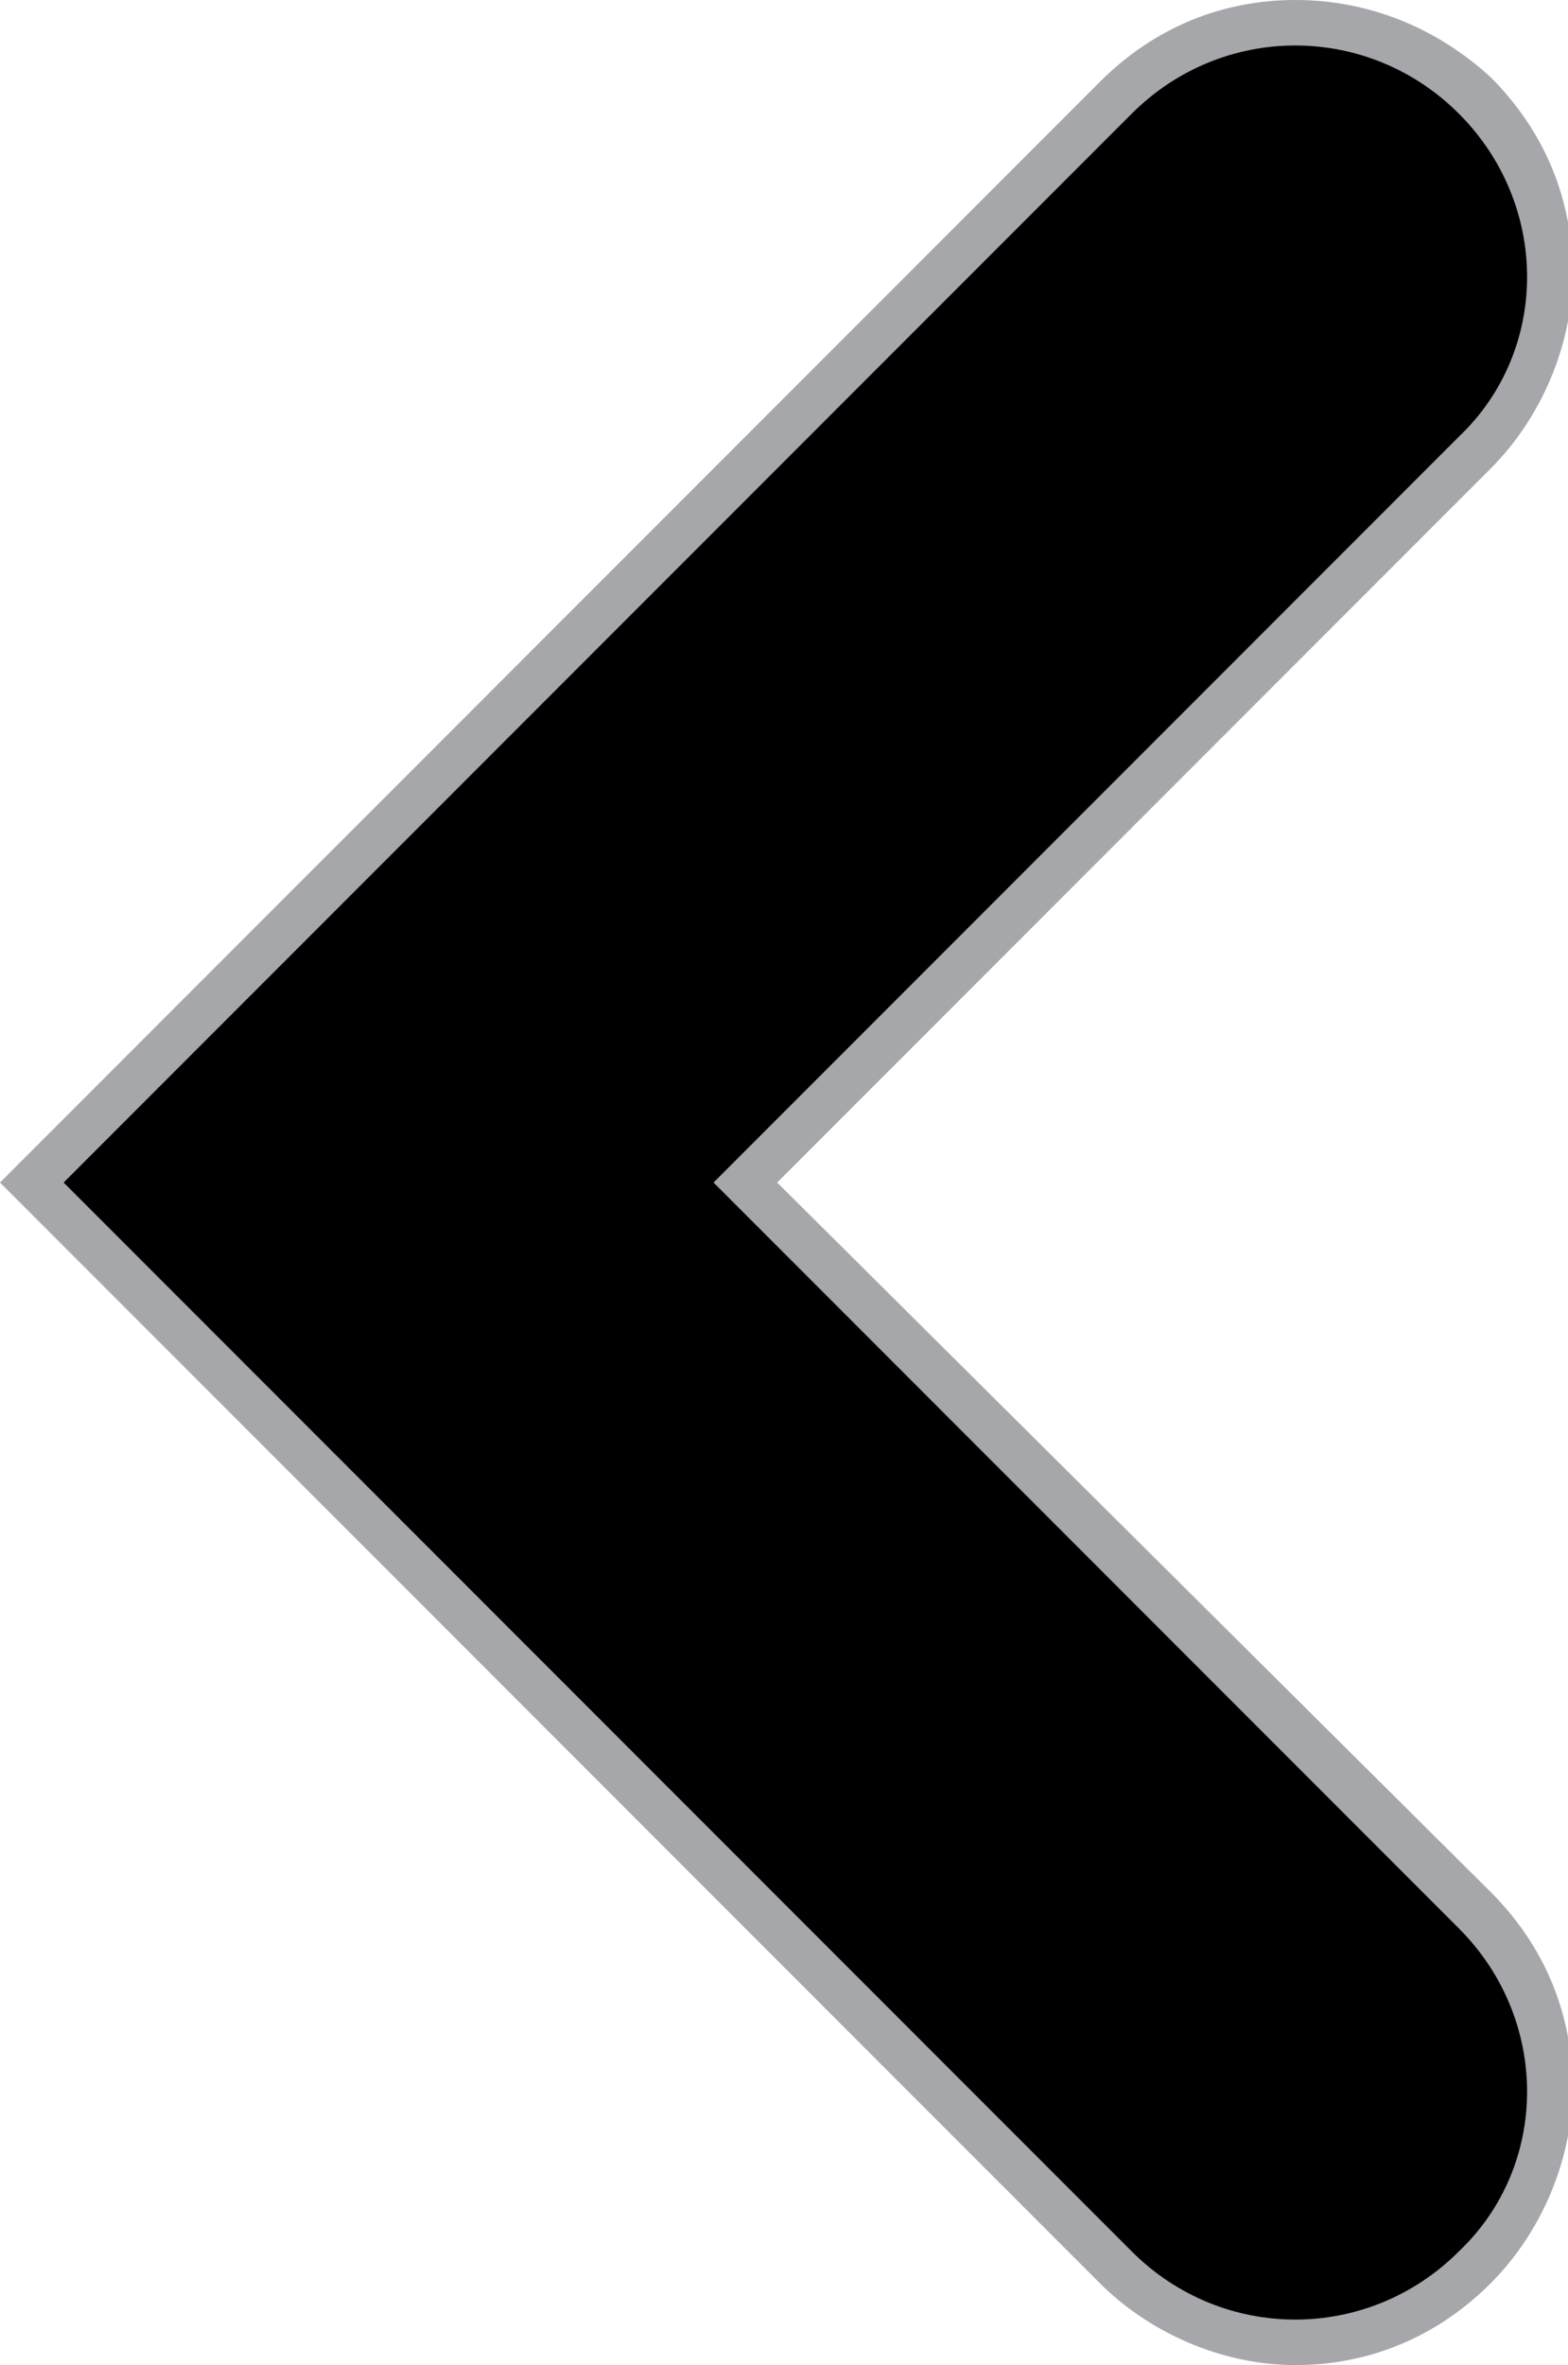 <?xml version="1.0" encoding="utf-8"?>
<!-- Generator: Adobe Illustrator 27.2.0, SVG Export Plug-In . SVG Version: 6.00 Build 0)  -->
<svg version="1.1" id="Layer_1" xmlns="http://www.w3.org/2000/svg" xmlns:xlink="http://www.w3.org/1999/xlink" x="0px" y="0px"
	 viewBox="0 0 34.5 52" style="enable-background:new 0 0 34.5 52;" xml:space="preserve">
<style type="text/css">
	.st0{fill:#A5A7AA;}
</style>
<g>
	<path d="M28.5,51.5c-1.5,0-2.9-0.6-3.9-1.6L0.7,26L24.6,2.1c1-1,2.4-1.6,3.9-1.6c1.5,0,2.9,0.6,3.9,1.6c2.2,2.2,2.2,5.7,0,7.8
		l-16,16l16,16c2.2,2.2,2.2,5.7,0,7.8C31.4,50.9,30,51.5,28.5,51.5z"/>
	<path class="st0" d="M28.5,1c1.3,0,2.6,0.5,3.6,1.5c2,2,2,5.2,0,7.1L15.7,26l16.4,16.4c2,2,2,5.2,0,7.1c-1,1-2.3,1.5-3.6,1.5
		c-1.3,0-2.6-0.5-3.6-1.5L1.4,26L24.9,2.5C25.9,1.5,27.2,1,28.5,1 M28.5,0c-1.6,0-3.1,0.6-4.3,1.8L0.7,25.3L0,26l0.7,0.7l23.5,23.5
		c1.1,1.1,2.7,1.8,4.3,1.8c1.6,0,3.1-0.6,4.3-1.8c1.1-1.1,1.8-2.7,1.8-4.3s-0.6-3.1-1.8-4.3L17.1,26l15.7-15.7
		c1.1-1.1,1.8-2.7,1.8-4.3c0-1.6-0.6-3.1-1.8-4.3C31.6,0.6,30.1,0,28.5,0L28.5,0z"/>
</g>
</svg>
